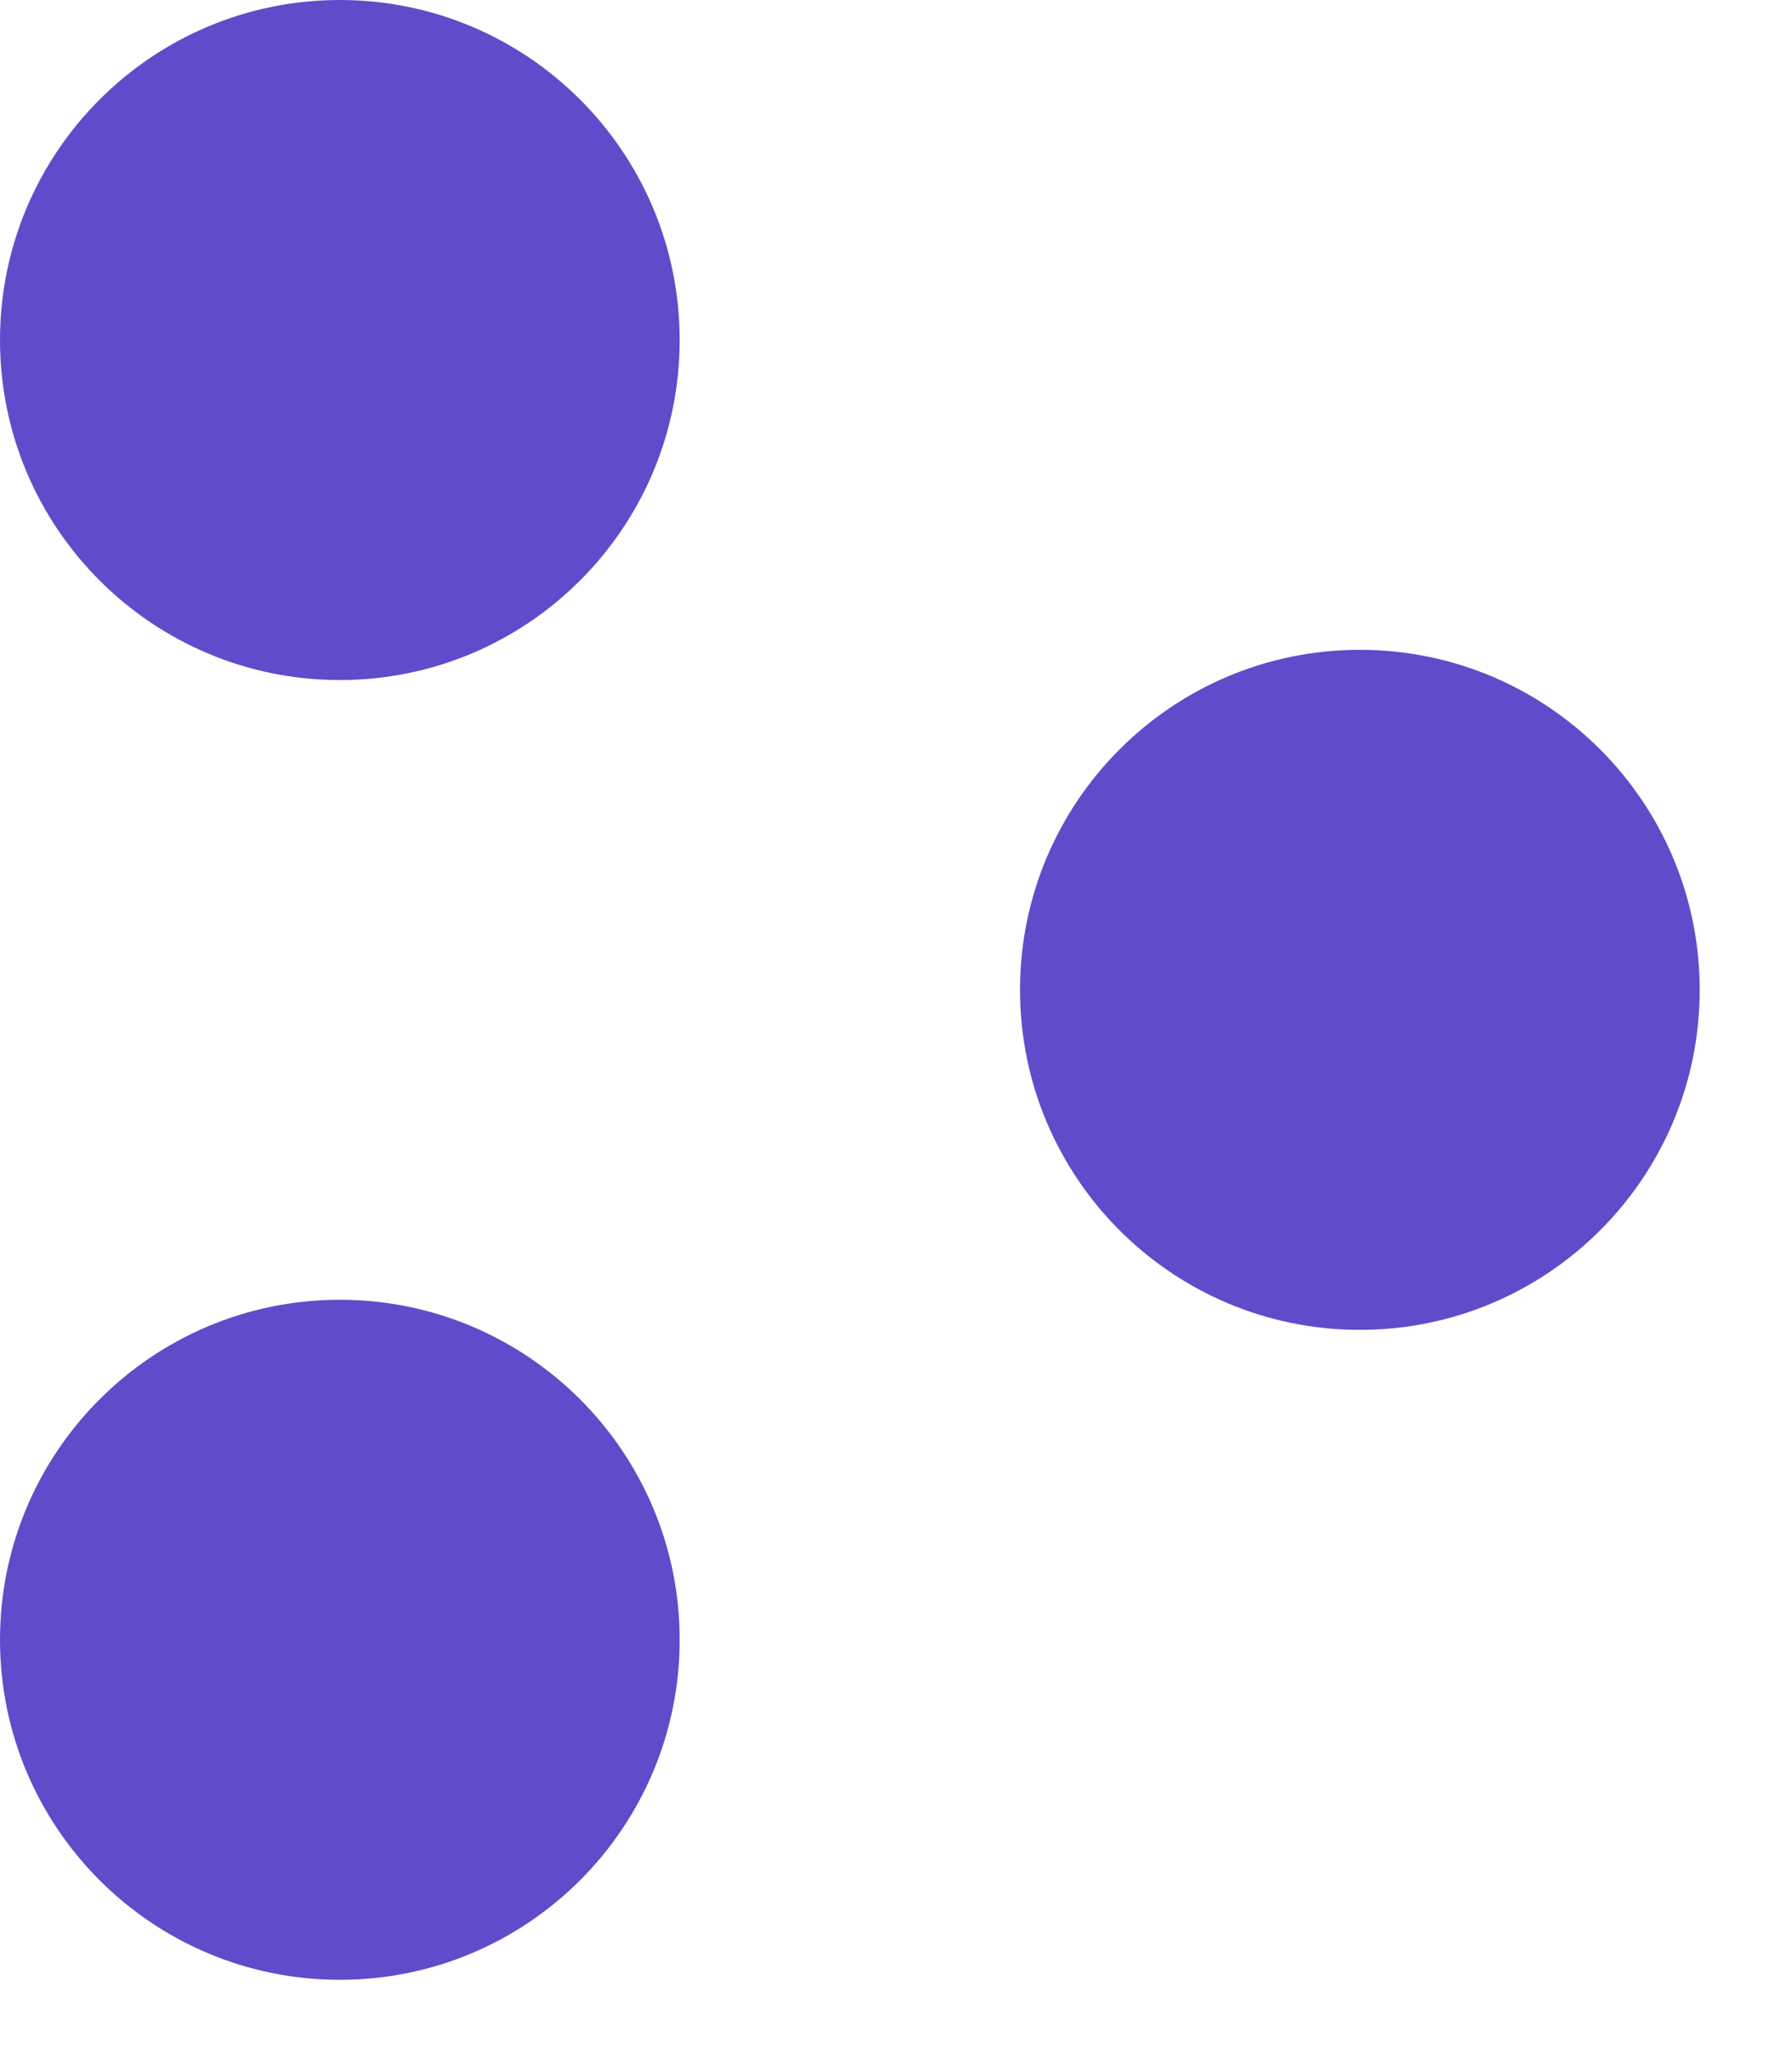 <svg width="14" height="16" viewBox="0 0 14 16" fill="none" xmlns="http://www.w3.org/2000/svg">
<path d="M5.31 2.655C5.31 4.121 4.121 5.31 2.655 5.31C1.189 5.31 3.05176e-05 4.121 3.05176e-05 2.655C3.05176e-05 1.189 1.189 0 2.655 0C4.121 0 5.31 1.189 5.31 2.655Z" fill="#624BCA"/>
<path d="M5.31 12.804C5.31 14.27 4.121 15.459 2.655 15.459C1.189 15.459 3.05176e-05 14.27 3.05176e-05 12.804C3.05176e-05 11.338 1.189 10.149 2.655 10.149C4.121 10.149 5.31 11.338 5.31 12.804Z" fill="#624BCA"/>
<path d="M13.279 7.729C13.279 9.196 12.09 10.384 10.624 10.384C9.157 10.384 7.969 9.196 7.969 7.729C7.969 6.263 9.157 5.074 10.624 5.074C12.09 5.074 13.279 6.263 13.279 7.729Z" fill="#624BCA"/>
</svg>
